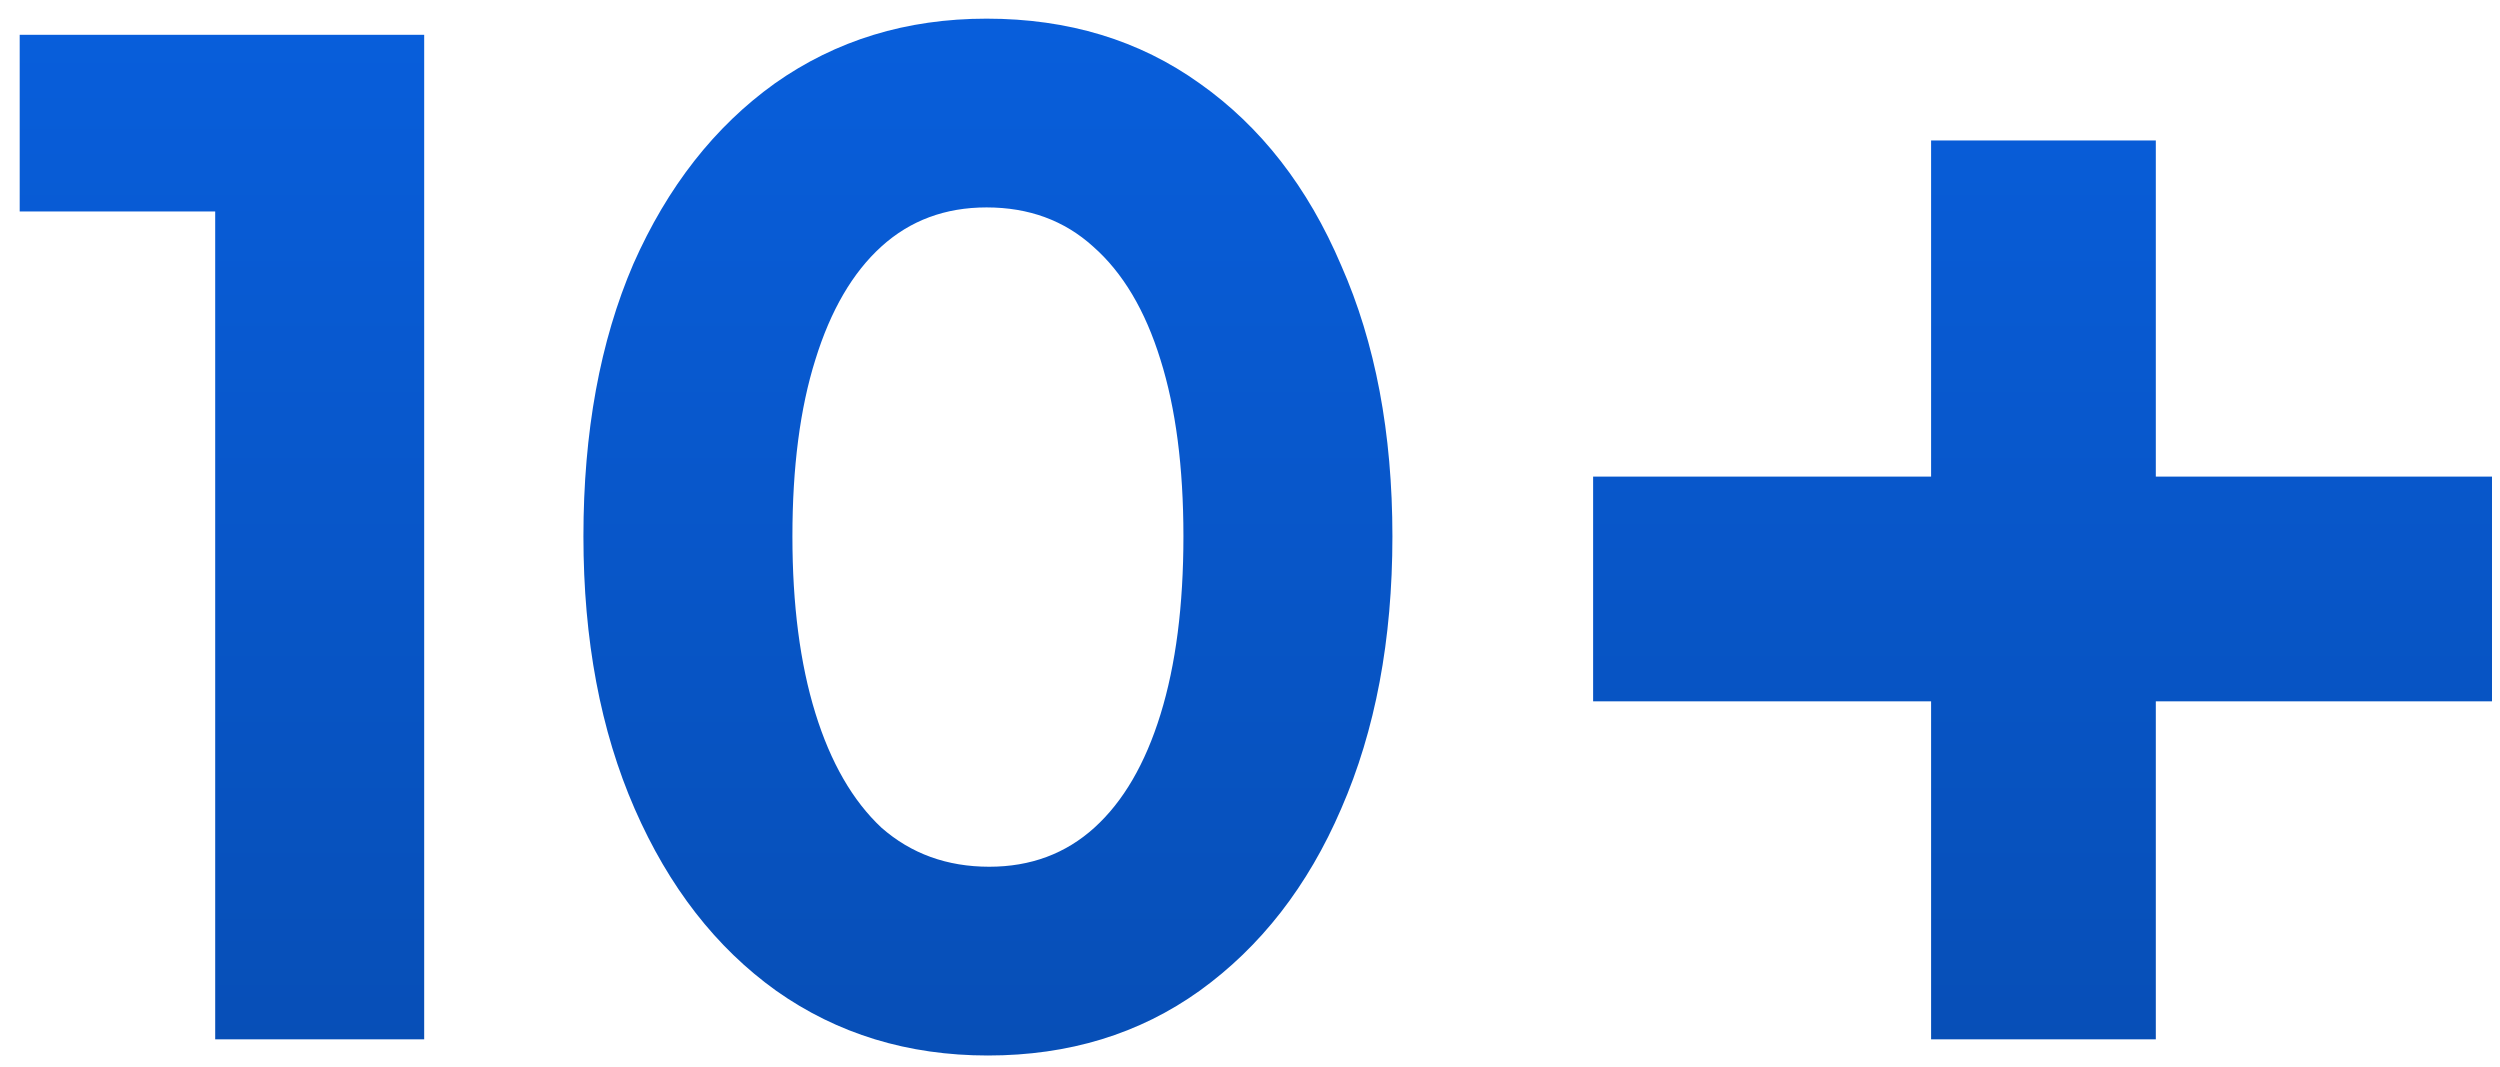 <svg width="89" height="38" viewBox="0 0 89 38" fill="none" xmlns="http://www.w3.org/2000/svg">
<path d="M7.661 37V7.528H0.701V1.24H15.101V37H7.661ZM35.17 37.576C32.322 37.576 29.81 36.808 27.634 35.272C25.49 33.736 23.81 31.576 22.594 28.792C21.378 26.008 20.77 22.776 20.77 19.096C20.77 15.384 21.362 12.152 22.546 9.4C23.762 6.648 25.442 4.504 27.586 2.968C29.762 1.432 32.274 0.664 35.122 0.664C38.034 0.664 40.562 1.432 42.706 2.968C44.882 4.504 46.562 6.664 47.746 9.448C48.962 12.2 49.57 15.416 49.57 19.096C49.57 22.776 48.962 26.008 47.746 28.792C46.562 31.544 44.882 33.704 42.706 35.272C40.562 36.808 38.05 37.576 35.17 37.576ZM35.218 30.856C36.69 30.856 37.938 30.392 38.962 29.464C39.986 28.536 40.77 27.192 41.314 25.432C41.858 23.672 42.13 21.56 42.13 19.096C42.13 16.632 41.858 14.536 41.314 12.808C40.77 11.048 39.97 9.704 38.914 8.776C37.89 7.848 36.626 7.384 35.122 7.384C33.65 7.384 32.402 7.848 31.378 8.776C30.354 9.704 29.57 11.048 29.026 12.808C28.482 14.536 28.21 16.632 28.21 19.096C28.21 21.528 28.482 23.624 29.026 25.384C29.57 27.144 30.354 28.504 31.378 29.464C32.434 30.392 33.714 30.856 35.218 30.856ZM68.747 37V24.968H56.715V16.968H68.747V5H76.747V16.968H88.715V24.968H76.747V37H68.747Z" fill="url(#paint0_linear_207_65)"/>
<defs>
<linearGradient id="paint0_linear_207_65" x1="51.502" y1="-13" x2="51.502" y2="55" gradientUnits="userSpaceOnUse">
<stop stop-color="#0964E9"/>
<stop offset="1" stop-color="#0647A5"/>
</linearGradient>
</defs>
</svg>
